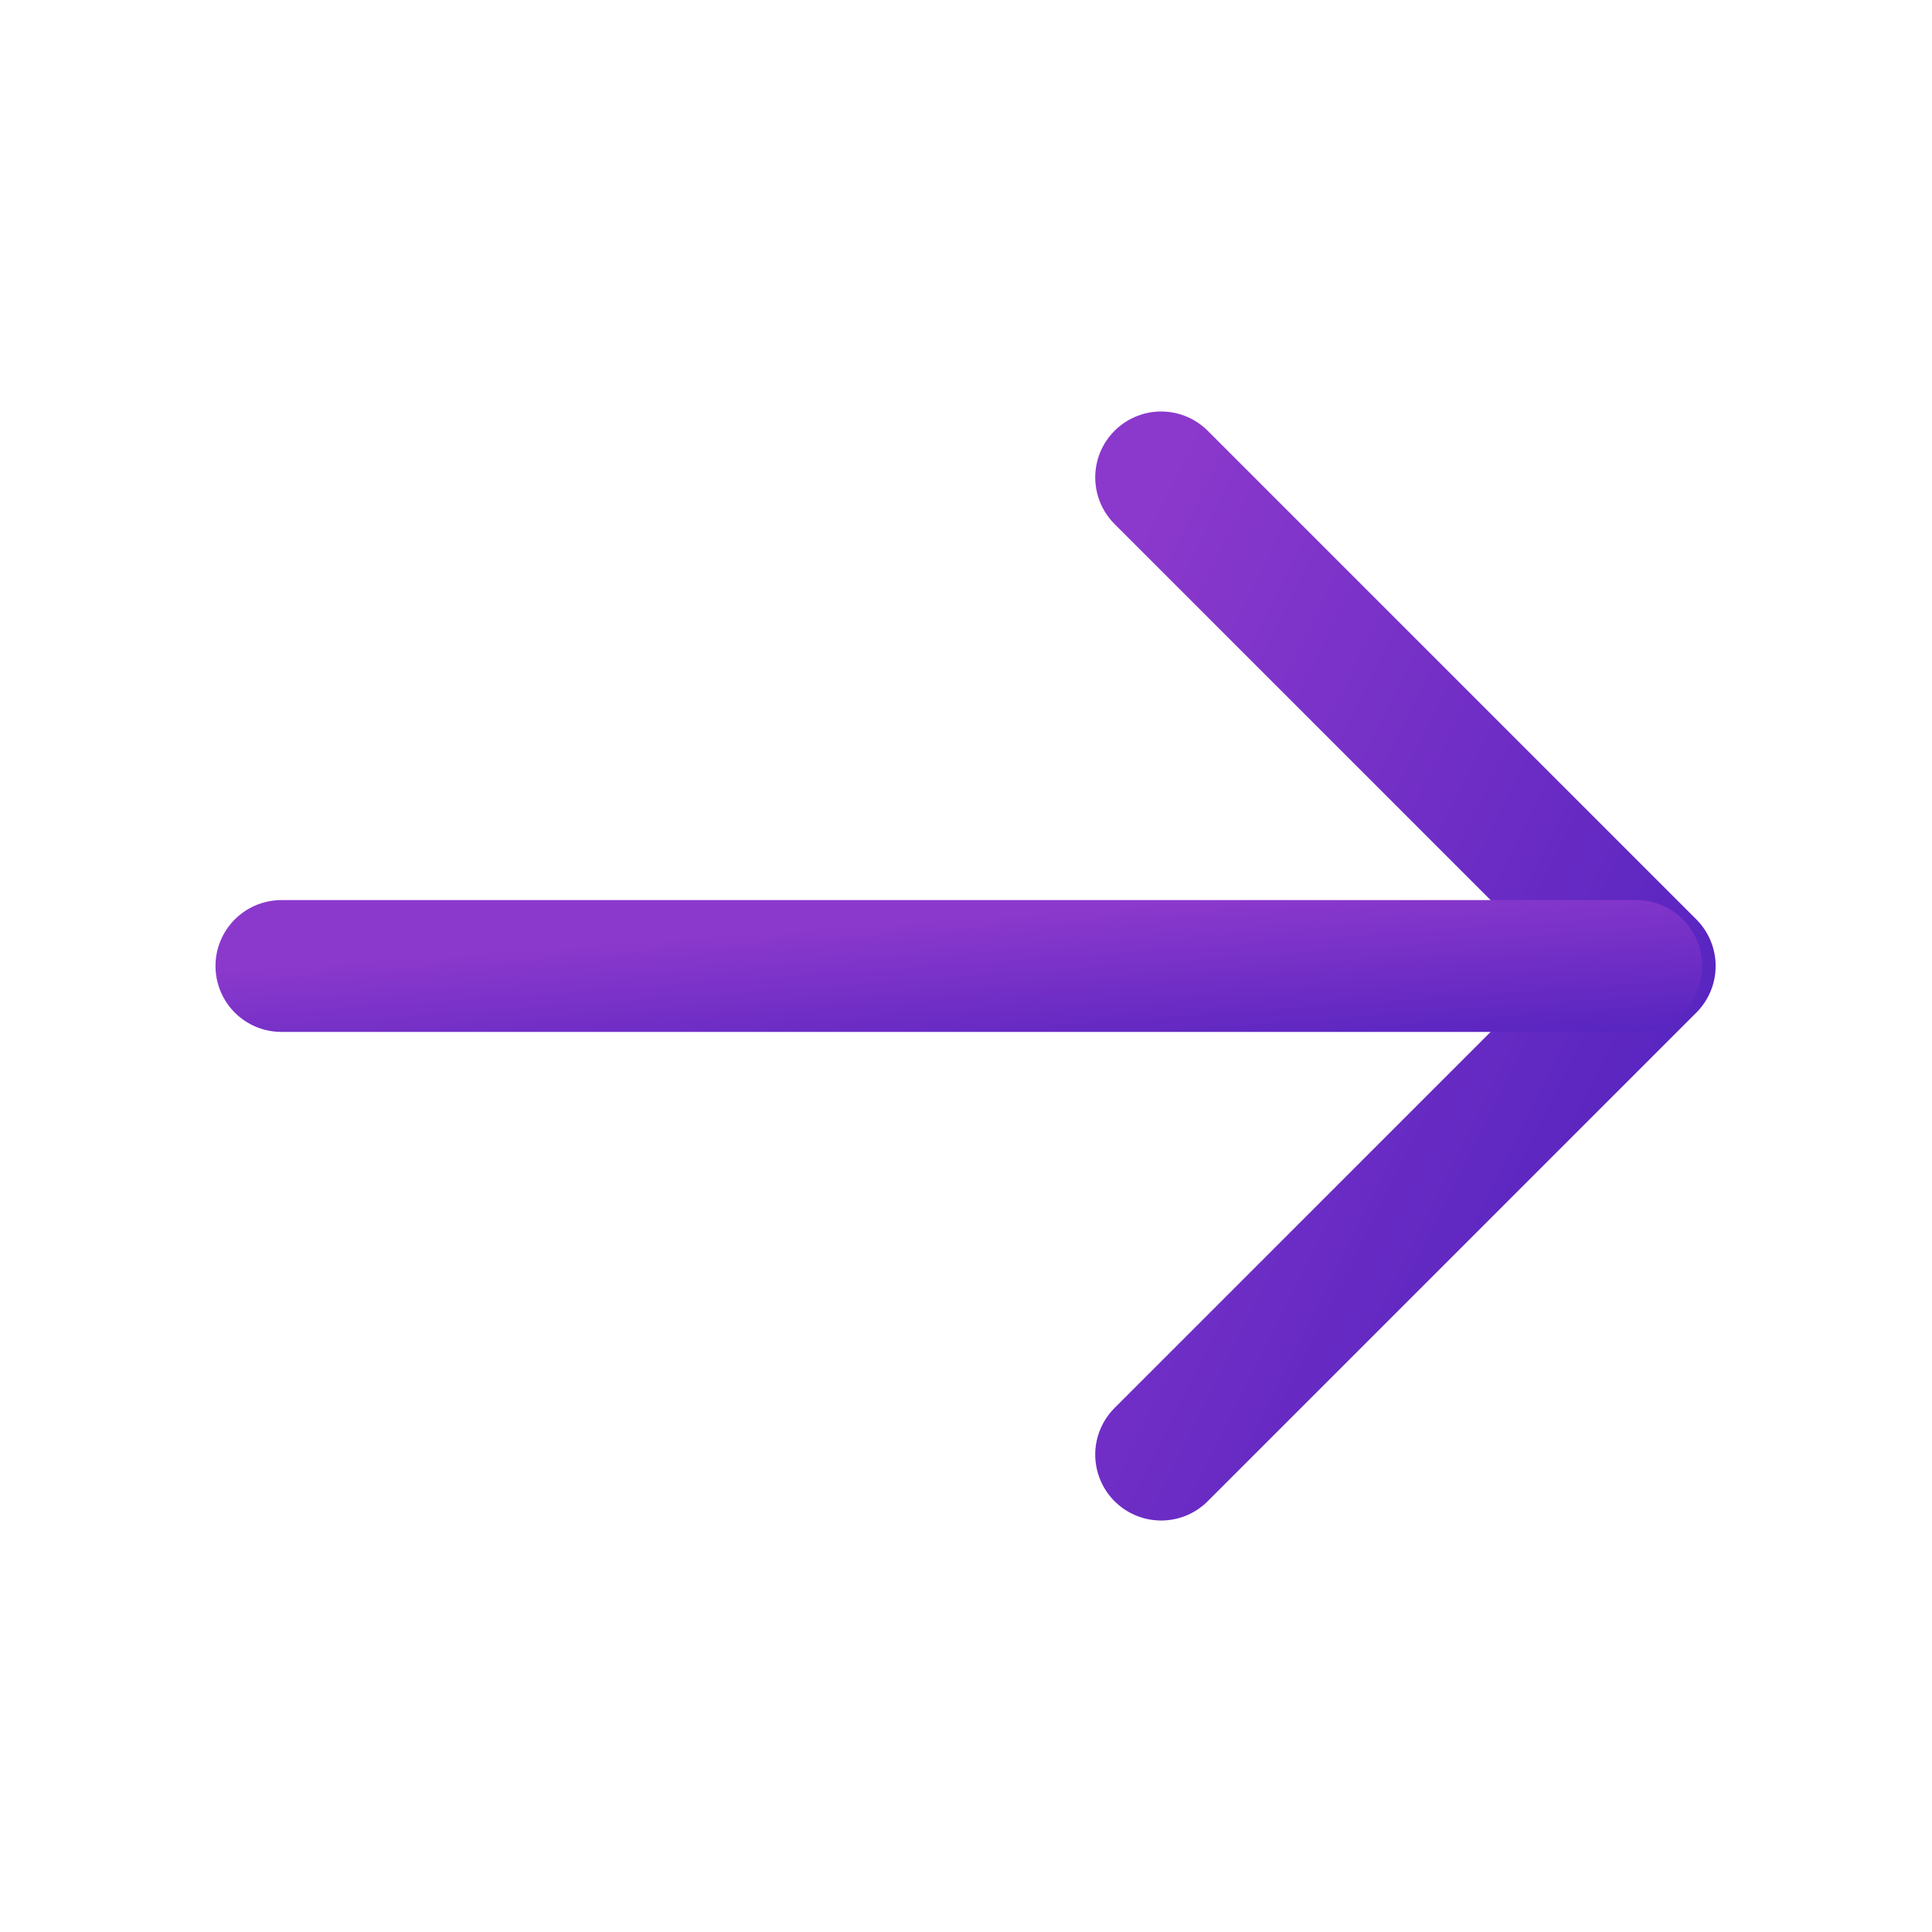 <?xml version="1.0" encoding="UTF-8"?>
<svg xmlns="http://www.w3.org/2000/svg" width="20" height="20" viewBox="0 0 20 20" fill="none">
  <path d="M12.02 4.942L17.078 10L12.02 15.058" stroke="url(#paint0_linear_6232_258)" stroke-width="1.364" stroke-miterlimit="10" stroke-linecap="round" stroke-linejoin="round"></path>
  <path d="M12.02 4.942L17.078 10L12.02 15.058" stroke="black" stroke-opacity="0.2" stroke-width="1.364" stroke-miterlimit="10" stroke-linecap="round" stroke-linejoin="round"></path>
  <path d="M2.913 10H16.938" stroke="url(#paint1_linear_6232_258)" stroke-width="1.364" stroke-miterlimit="10" stroke-linecap="round" stroke-linejoin="round"></path>
  <path d="M2.913 10H16.938" stroke="black" stroke-opacity="0.2" stroke-width="1.364" stroke-miterlimit="10" stroke-linecap="round" stroke-linejoin="round"></path>
  <defs>
    <linearGradient id="paint0_linear_6232_258" x1="12.02" y1="4.942" x2="21.465" y2="9.644" gradientUnits="userSpaceOnUse">
      <stop stop-color="#AE47FF"></stop>
      <stop offset="1" stop-color="#5524EA"></stop>
    </linearGradient>
    <linearGradient id="paint1_linear_6232_258" x1="2.913" y1="10" x2="3.079" y2="12.328" gradientUnits="userSpaceOnUse">
      <stop stop-color="#AE47FF"></stop>
      <stop offset="1" stop-color="#5524EA"></stop>
    </linearGradient>
  </defs>
</svg>
